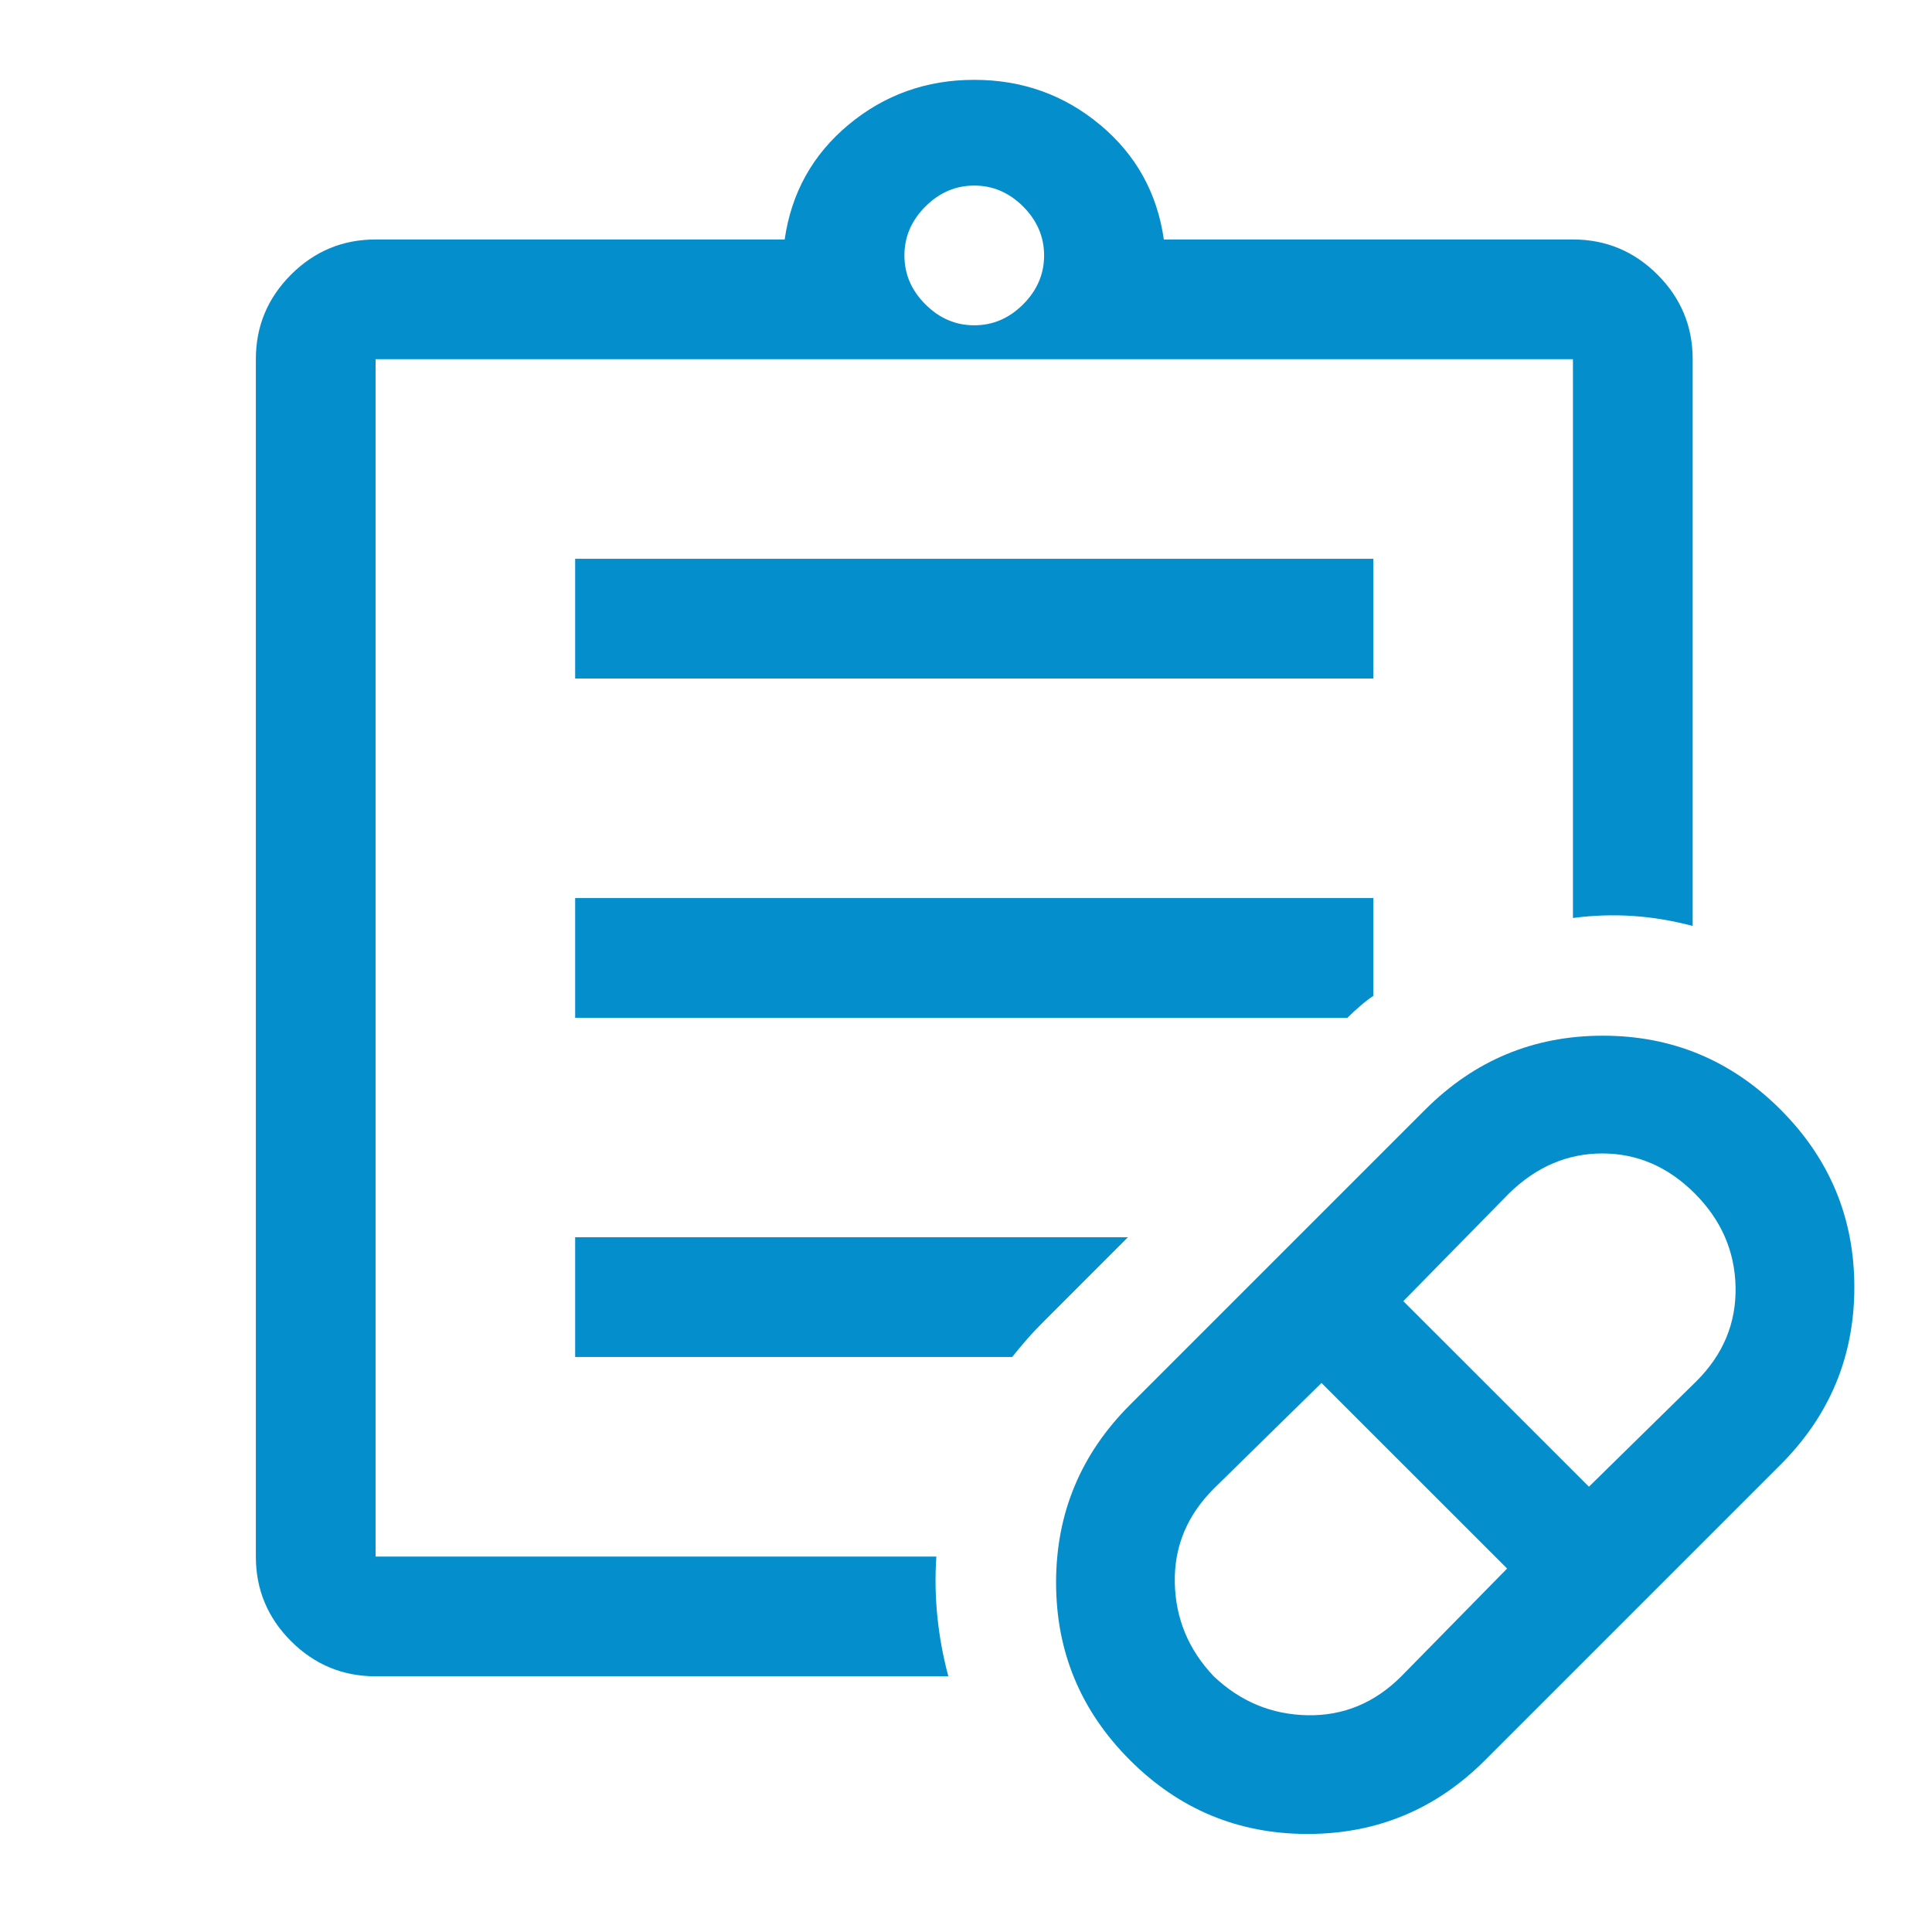 <?xml version="1.0" encoding="UTF-8"?>
<svg xmlns="http://www.w3.org/2000/svg" width="40" height="40" viewBox="0 0 40 40" fill="none">
  <path d="M29.013 34.706L31.203 32.475L27.36 28.633L25.129 30.822C24.578 31.373 24.309 32.02 24.323 32.764C24.337 33.508 24.606 34.155 25.129 34.706C25.68 35.229 26.327 35.498 27.071 35.512C27.814 35.526 28.462 35.257 29.013 34.706ZM32.897 30.781L35.128 28.591C35.678 28.04 35.947 27.393 35.933 26.649C35.919 25.906 35.637 25.258 35.086 24.707C34.535 24.157 33.898 23.881 33.174 23.881C32.45 23.881 31.807 24.157 31.244 24.707L29.054 26.939L32.897 30.781ZM30.748 36.441C29.729 37.461 28.503 37.97 27.071 37.97C25.639 37.97 24.413 37.461 23.394 36.441C22.375 35.422 21.865 34.197 21.865 32.764C21.865 31.332 22.375 30.106 23.394 29.087L29.509 22.972C30.528 21.953 31.753 21.443 33.186 21.443C34.618 21.443 35.844 21.953 36.863 22.972C37.882 23.991 38.392 25.217 38.392 26.649C38.392 28.082 37.882 29.307 36.863 30.326L30.748 36.441ZM7.776 34.706C7.094 34.706 6.511 34.463 6.025 33.978C5.54 33.492 5.297 32.909 5.297 32.227V7.437C5.297 6.755 5.54 6.172 6.025 5.686C6.511 5.201 7.094 4.958 7.776 4.958H16.246C16.384 3.994 16.824 3.202 17.568 2.582C18.312 1.963 19.179 1.653 20.171 1.653C21.163 1.653 22.03 1.963 22.774 2.582C23.518 3.202 23.958 3.994 24.096 4.958H32.566C33.248 4.958 33.831 5.201 34.317 5.686C34.802 6.172 35.045 6.755 35.045 7.437V19.171C34.632 19.061 34.219 18.992 33.805 18.964C33.392 18.937 32.979 18.951 32.566 19.006V7.437H7.776V32.227H19.386C19.358 32.64 19.365 33.053 19.407 33.467C19.448 33.88 19.524 34.293 19.634 34.706H7.776ZM20.171 6.735C20.556 6.735 20.894 6.59 21.183 6.301C21.472 6.012 21.617 5.674 21.617 5.289C21.617 4.903 21.472 4.566 21.183 4.276C20.894 3.987 20.556 3.842 20.171 3.842C19.785 3.842 19.448 3.987 19.159 4.276C18.869 4.566 18.725 4.903 18.725 5.289C18.725 5.674 18.869 6.012 19.159 6.301C19.448 6.59 19.785 6.735 20.171 6.735ZM11.908 14.048V11.569H28.434V14.048H11.908ZM11.908 21.072V18.593H28.434V20.617C28.352 20.672 28.262 20.741 28.166 20.824C28.069 20.906 27.98 20.989 27.897 21.072H11.908ZM11.908 28.095V25.616H23.352L21.617 27.352C21.479 27.489 21.362 27.613 21.266 27.724C21.169 27.834 21.066 27.958 20.956 28.095H11.908Z" fill="#058ECC"></path>
</svg>
